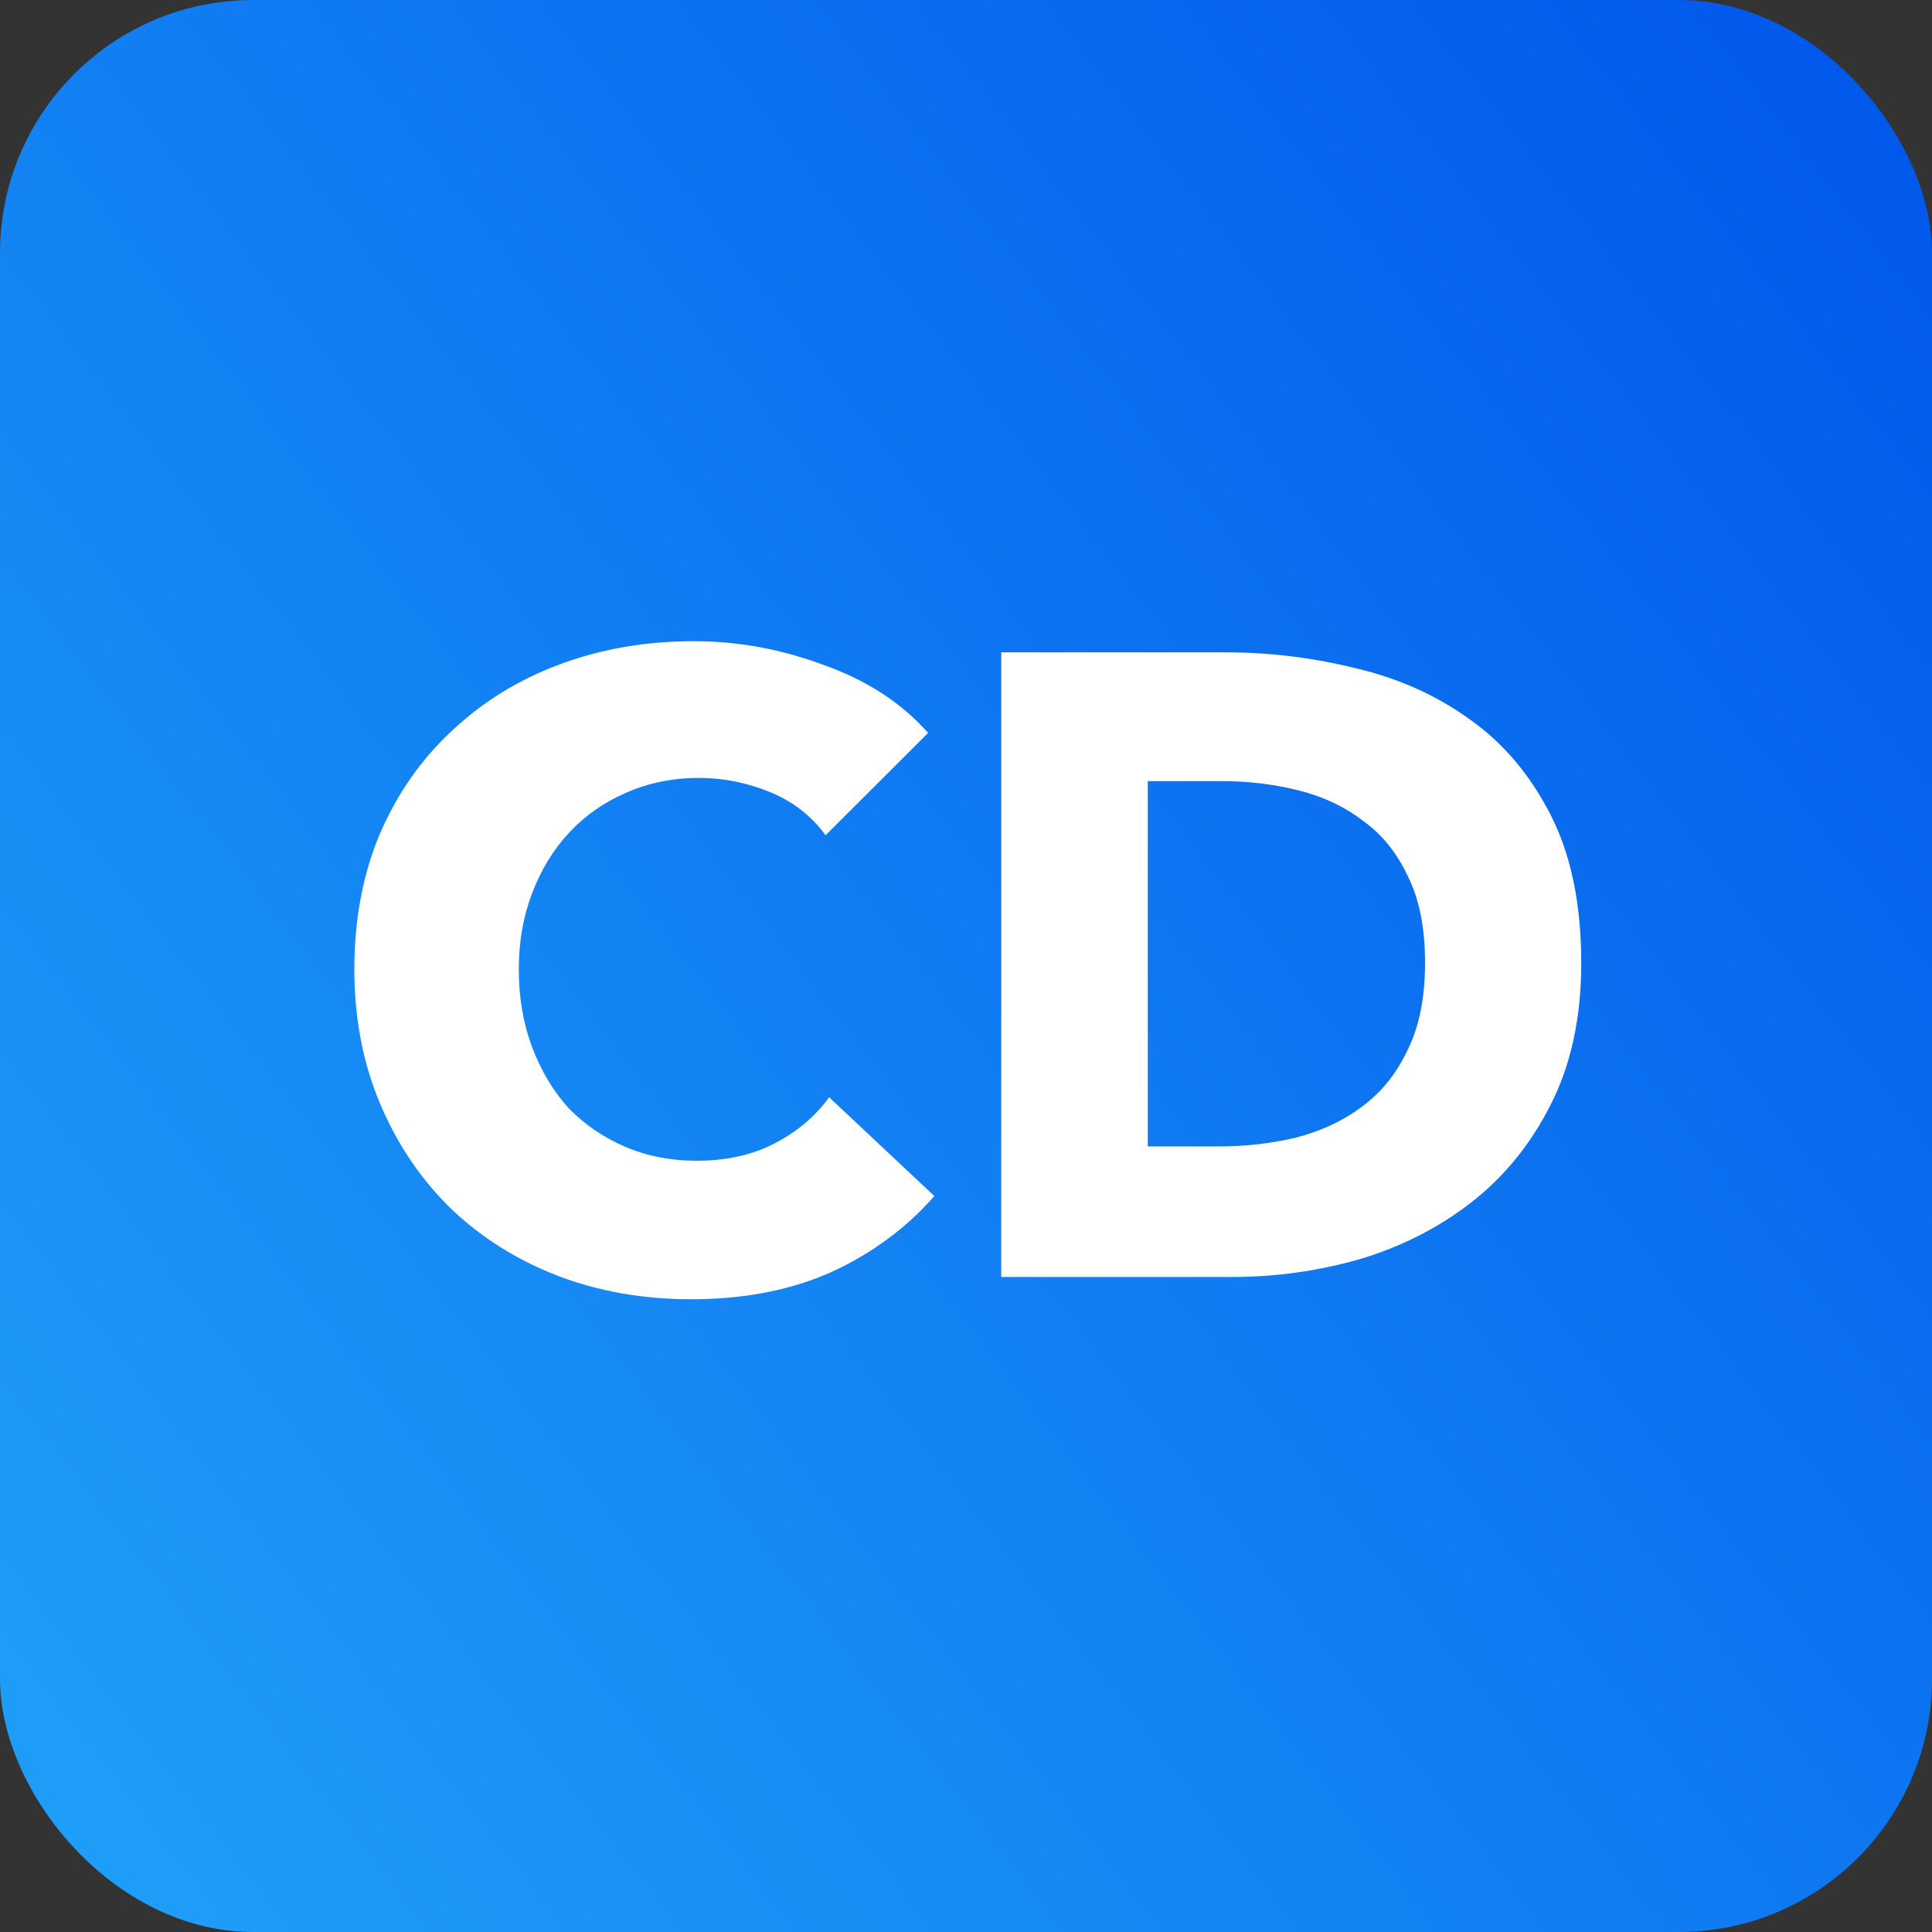 <svg width="229" height="229" viewBox="0 0 229 229" fill="none" xmlns="http://www.w3.org/2000/svg">
<rect x="0" y="0" width="229" height="229" fill="#333333" stroke="none"/>
<rect width="229" height="229" rx="30" fill="url(#paint0_linear_1173_3343)"/>
<path fill-rule="evenodd" clip-rule="evenodd" d="M98.589 150.758C103.41 148.528 107.462 145.531 110.746 141.766L98.275 130.056C96.668 132.286 94.537 134.099 91.883 135.493C89.228 136.887 86.119 137.584 82.556 137.584C79.482 137.584 76.652 137.026 74.067 135.912C71.482 134.796 69.247 133.263 67.361 131.311C65.544 129.289 64.112 126.885 63.064 124.097C62.016 121.308 61.492 118.241 61.492 114.895C61.492 111.619 62.016 108.622 63.064 105.903C64.112 103.115 65.579 100.71 67.466 98.689C69.352 96.667 71.587 95.099 74.172 93.984C76.827 92.799 79.726 92.206 82.87 92.206C85.734 92.206 88.529 92.764 91.254 93.879C93.979 94.995 96.179 96.702 97.856 99.003L110.012 86.874C106.868 83.319 102.746 80.635 97.646 78.823C92.616 76.941 87.481 76 82.241 76C76.583 76 71.307 76.906 66.417 78.718C61.527 80.531 57.266 83.144 53.632 86.56C49.999 89.906 47.135 93.984 45.039 98.793C43.013 103.603 42 108.97 42 114.895C42 120.681 43.013 125.978 45.039 130.788C47.065 135.598 49.86 139.745 53.423 143.23C56.986 146.646 61.178 149.294 65.998 151.177C70.888 153.059 76.198 154 81.927 154C88.215 154 93.769 152.92 98.589 150.758ZM183.784 130.968C186.211 126.227 187.424 120.616 187.424 114.132C187.424 107.161 186.211 101.305 183.784 96.565C181.357 91.824 178.168 88.06 174.215 85.271C170.264 82.413 165.757 80.391 160.695 79.206C155.634 77.952 150.503 77.324 145.303 77.324H118.678V151.358H146.135C151.196 151.358 156.189 150.661 161.111 149.267C166.034 147.803 170.437 145.572 174.32 142.575C178.272 139.508 181.427 135.638 183.784 130.968ZM166.831 103.78C168.218 106.499 168.912 109.95 168.912 114.132C168.912 118.245 168.218 121.696 166.831 124.484C165.514 127.273 163.712 129.504 161.423 131.177C159.204 132.85 156.604 134.07 153.623 134.837C150.711 135.534 147.66 135.883 144.471 135.883H136.046V92.591H144.887C147.938 92.591 150.884 92.94 153.727 93.637C156.639 94.334 159.204 95.519 161.423 97.192C163.712 98.796 165.514 100.991 166.831 103.78Z" fill="white"/>
<defs>
<linearGradient id="paint0_linear_1173_3343" x1="229" y1="8.81528e-06" x2="-66.792" y2="229" gradientUnits="userSpaceOnUse">
<stop stop-color="#0056EB"/>
<stop offset="1" stop-color="#25ADFB"/>
</linearGradient>
</defs>
</svg>
